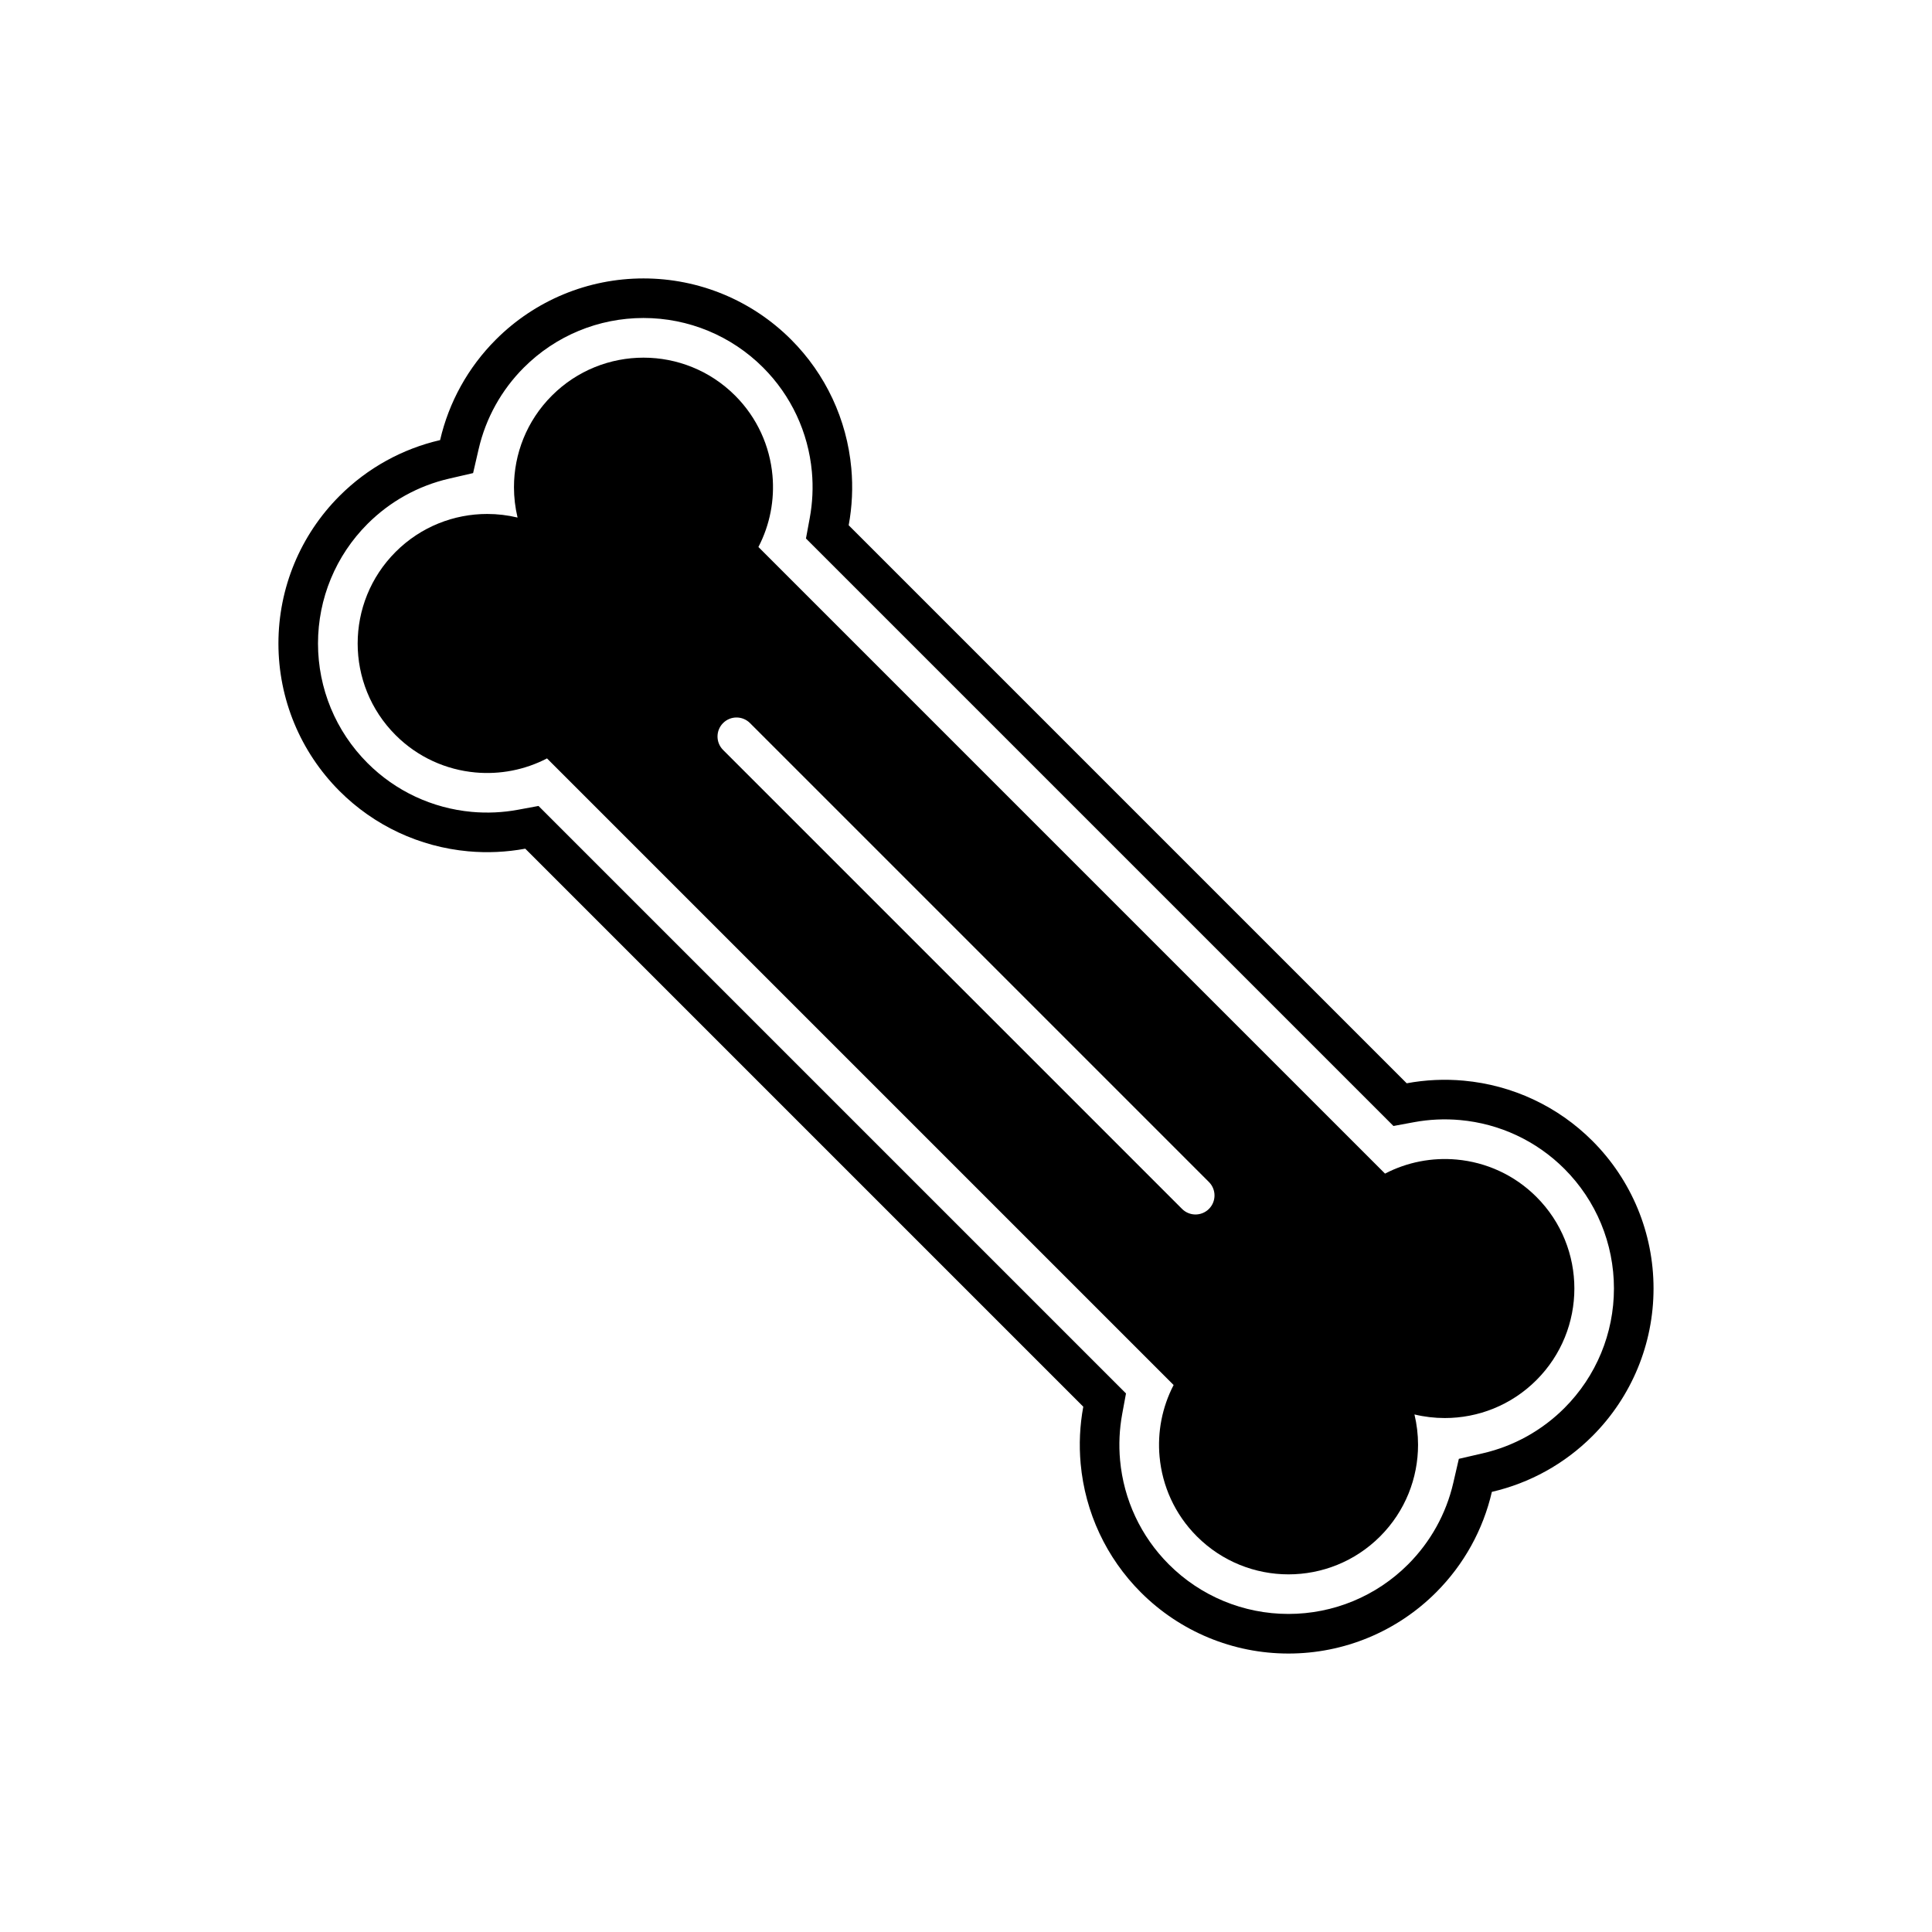 <?xml version="1.0" encoding="UTF-8"?>
<!-- Uploaded to: SVG Repo, www.svgrepo.com, Generator: SVG Repo Mixer Tools -->
<svg fill="#000000" width="800px" height="800px" version="1.1" viewBox="144 144 512 512" xmlns="http://www.w3.org/2000/svg">
 <g>
  <path d="m260.63 260.63c2.312-10.008 7.387-19.242 14.785-26.641 10.398-10.398 24.418-16.203 39.117-16.203 14.703 0 28.723 5.809 39.117 16.203 9.164 9.164 14.781 21.188 15.957 34.09 0.461 5.07 0.223 10.156-0.695 15.121l147.88 147.88c4.961-0.918 10.051-1.16 15.121-0.695 12.902 1.176 24.926 6.793 34.09 15.957 10.398 10.398 16.203 24.418 16.203 39.117 0 14.699-5.809 28.723-16.203 39.117-7.398 7.398-16.633 12.473-26.641 14.785-2.312 10.008-7.387 19.242-14.785 26.641-10.398 10.398-24.418 16.203-39.117 16.203-14.703 0-28.723-5.809-39.117-16.203-9.164-9.164-14.781-21.188-15.957-34.09-0.461-5.07-0.223-10.16 0.695-15.121l-147.88-147.88c-4.961 0.918-10.051 1.156-15.121 0.695-12.902-1.176-24.926-6.793-34.09-15.957-10.398-10.398-16.203-24.418-16.203-39.117 0-14.703 5.809-28.723 16.203-39.117 7.398-7.398 16.633-12.473 26.641-14.785zm276.37 268.5c8.184-1.891 15.645-6.043 21.582-11.98 8.426-8.426 13.129-19.777 13.129-31.695 0-11.918-4.703-23.27-13.129-31.699-7.426-7.426-17.16-11.973-27.617-12.926-4.086-0.371-8.223-0.184-12.258 0.566l-5.43 1.004-155.69-155.69 1.004-5.43c0.746-4.035 0.938-8.172 0.566-12.258-0.953-10.457-5.496-20.191-12.926-27.621-8.426-8.426-19.781-13.129-31.699-13.129-11.918 0-23.27 4.703-31.699 13.129-5.938 5.938-10.09 13.398-11.98 21.582l-1.477 6.391-6.391 1.477c-8.184 1.891-15.645 6.043-21.582 11.98-8.426 8.426-13.129 19.781-13.129 31.699 0 11.918 4.703 23.27 13.129 31.699 7.426 7.426 17.16 11.973 27.621 12.926 4.086 0.371 8.223 0.184 12.258-0.566l5.43-1.004 155.69 155.69-1.004 5.43c-0.746 4.035-0.938 8.172-0.566 12.258 0.953 10.457 5.5 20.191 12.926 27.617 8.426 8.426 19.781 13.129 31.699 13.129s23.27-4.703 31.695-13.129c5.938-5.938 10.09-13.398 11.98-21.582l1.477-6.391z" fill-rule="evenodd"/>
  <path d="m248.84 290.26c6.703-6.703 15.488-10.055 24.273-10.055 2.703 0 5.406 0.316 8.047 0.953-0.633-2.641-0.953-5.344-0.953-8.047 0-8.785 3.352-17.57 10.055-24.273 6.703-6.703 15.488-10.055 24.277-10.055 8.785 0 17.57 3.352 24.277 10.055 5.891 5.891 9.191 13.418 9.895 21.148 0.59 6.469-0.652 13.074-3.723 18.973l166.06 166.06c5.898-3.07 12.504-4.312 18.973-3.723 7.731 0.703 15.258 4.004 21.148 9.895 6.703 6.703 10.055 15.488 10.055 24.277 0 8.785-3.352 17.57-10.055 24.273-6.703 6.703-15.488 10.055-24.277 10.055-2.703 0-5.406-0.316-8.047-0.953 0.633 2.641 0.953 5.344 0.953 8.047 0 8.785-3.352 17.57-10.055 24.277-6.703 6.703-15.488 10.055-24.273 10.055s-17.57-3.352-24.277-10.055c-5.891-5.891-9.191-13.418-9.895-21.148-0.59-6.469 0.652-13.074 3.723-18.973l-166.06-166.06c-5.898 3.07-12.504 4.312-18.973 3.723-7.731-0.703-15.258-4.004-21.148-9.895-6.703-6.703-10.055-15.488-10.055-24.277 0-8.785 3.352-17.57 10.055-24.277zm93.91 45.359c-1.969-1.969-5.156-1.969-7.125 0s-1.969 5.156 0 7.125l121.63 121.63c1.969 1.969 5.156 1.969 7.125 0s1.969-5.156 0-7.125z"/>
 </g>
</svg>